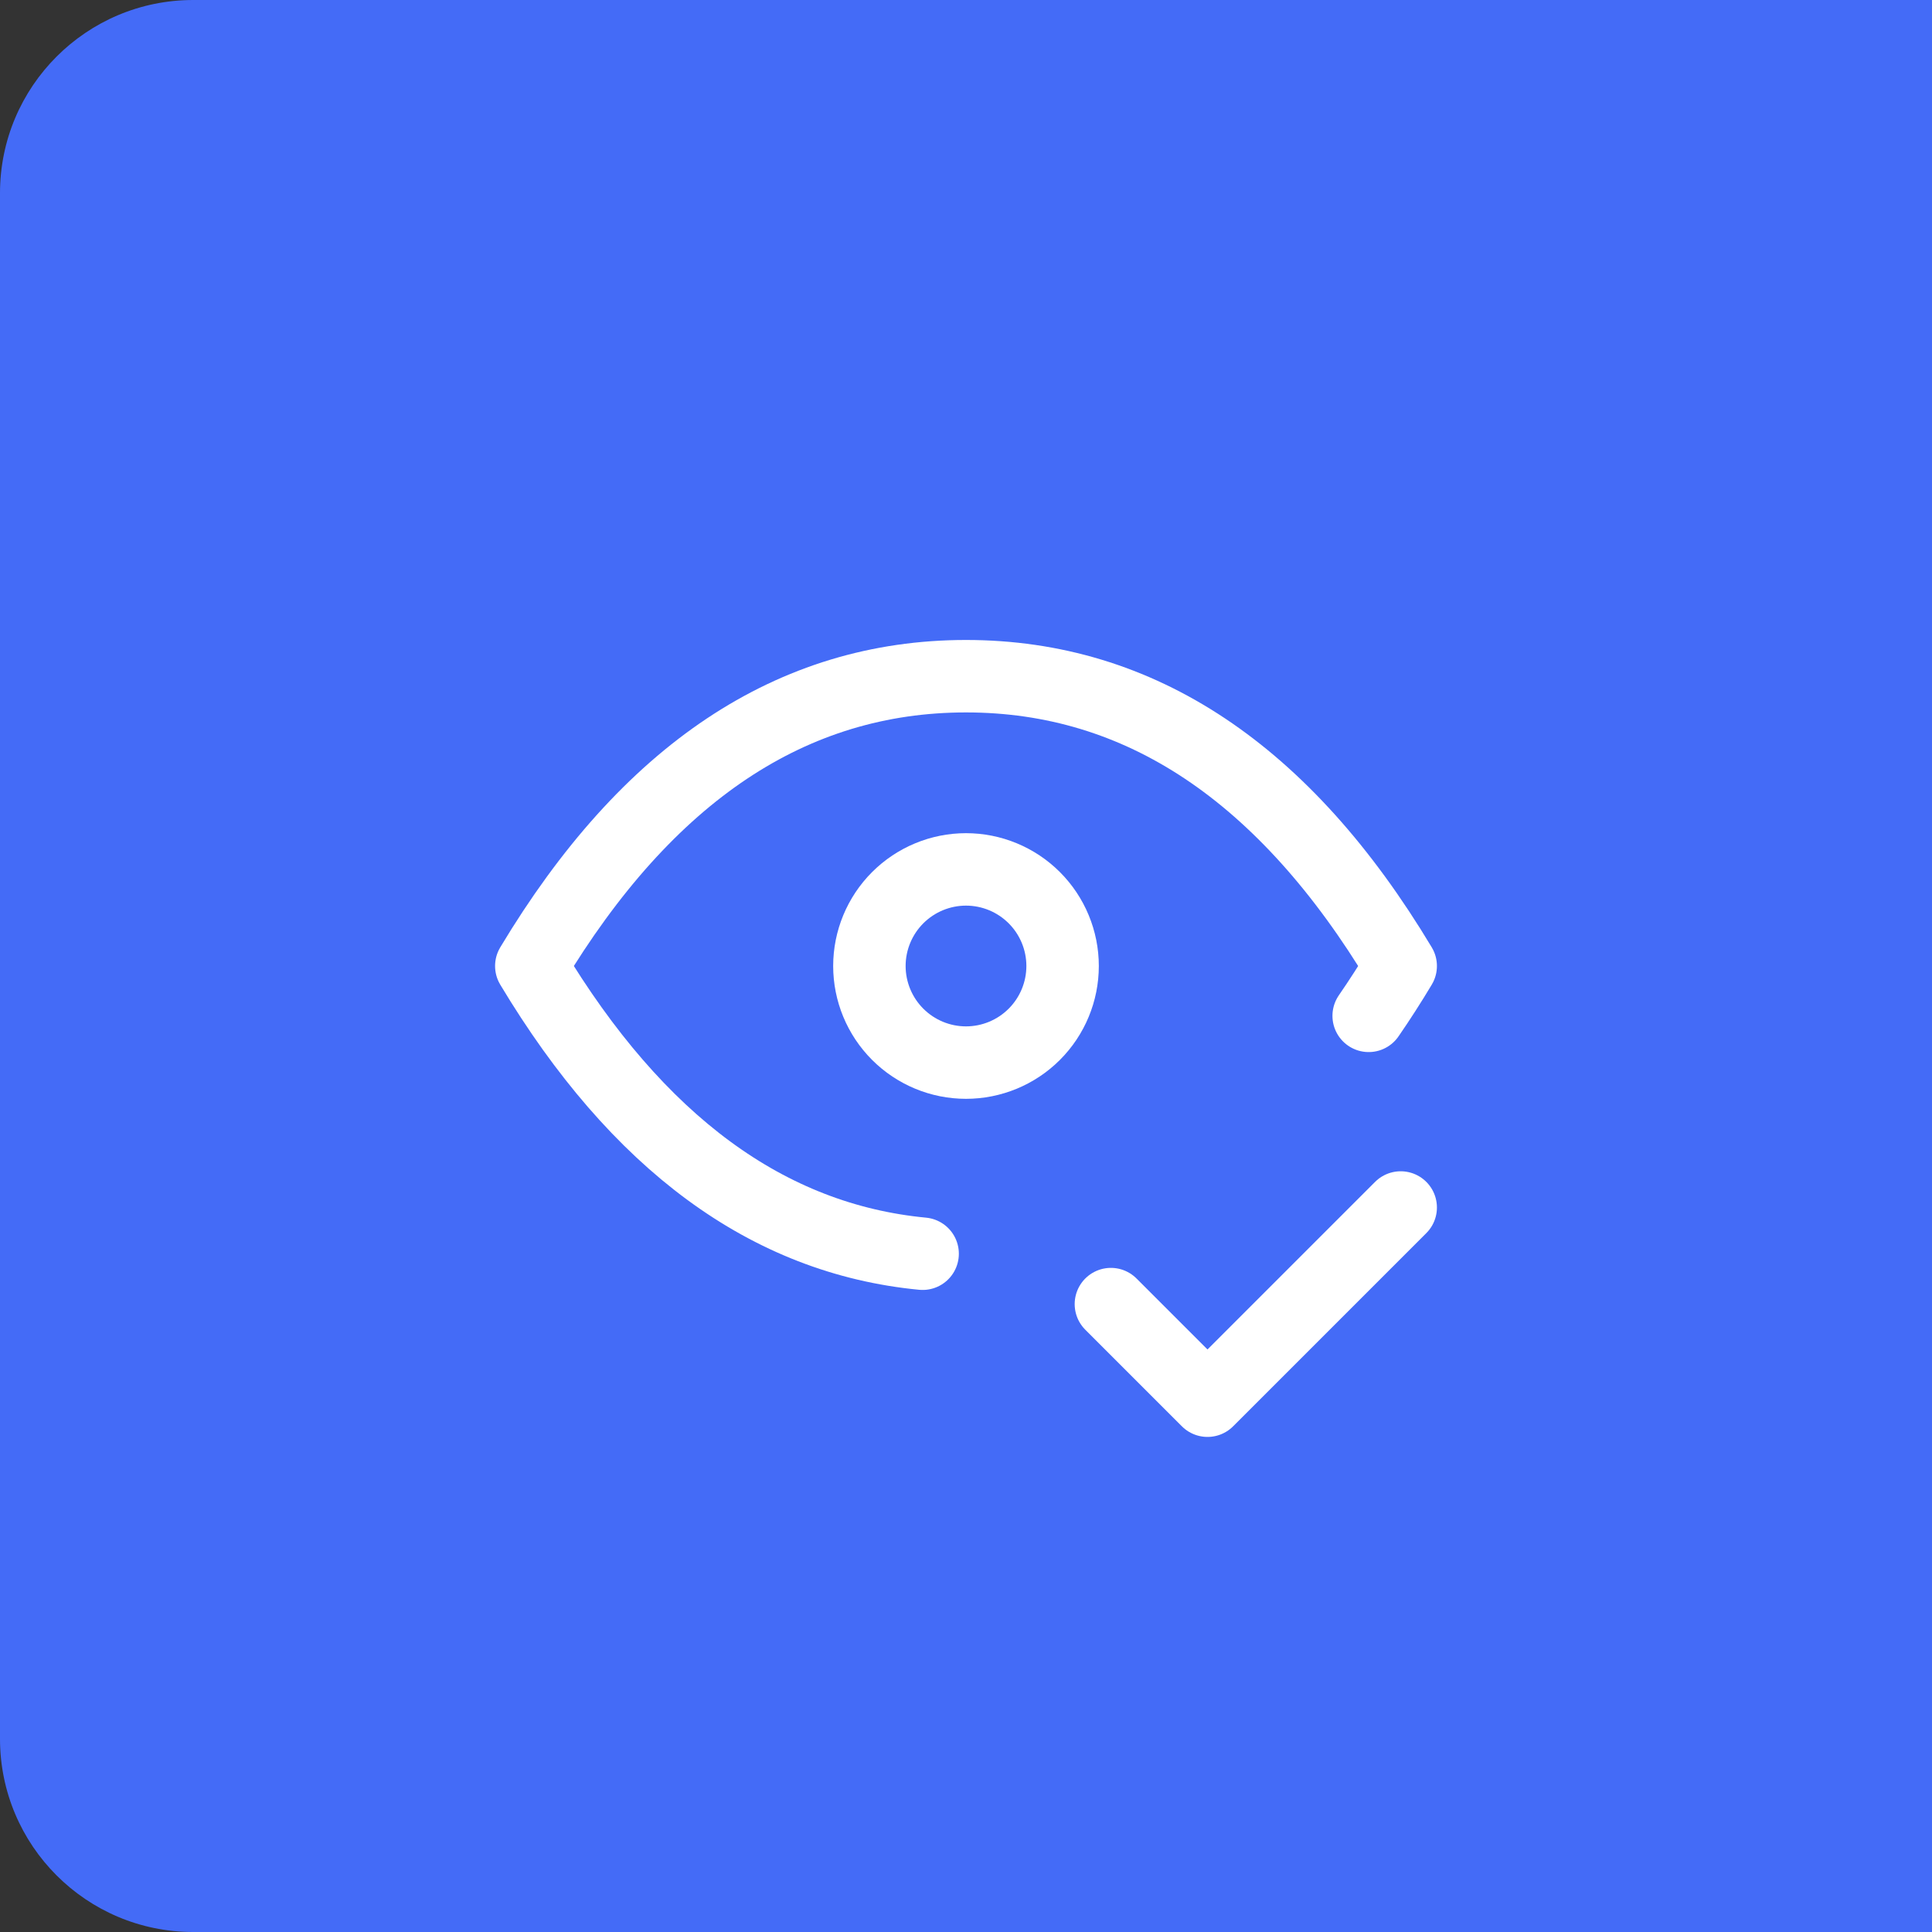 <svg width="40" height="40" viewBox="0 0 40 40" fill="none" xmlns="http://www.w3.org/2000/svg">
<rect x="0" y="0" width="40" height="40" fill="#333333" stroke="none"/>
<path d="M0 4C0 1.791 1.791 0 4 0H40V40H4C1.791 40 0 38.209 0 36V4Z" fill="#446BF7"/>
<g clip-path="url(#clip0_1916_9870)">
<path d="M18 20C18 20.53 18.211 21.039 18.586 21.414C18.961 21.789 19.47 22 20 22C20.53 22 21.039 21.789 21.414 21.414C21.789 21.039 22 20.53 22 20C22 19.47 21.789 18.961 21.414 18.586C21.039 18.211 20.53 18 20 18C19.47 18 18.961 18.211 18.586 18.586C18.211 18.961 18 19.47 18 20Z" stroke="white" stroke-width="1.5" stroke-linecap="round" stroke-linejoin="round"/>
<path d="M19.102 25.957C15.898 25.65 13.198 23.663 11 20C13.4 16 16.4 14 20 14C23.6 14 26.6 16 29 20C28.79 20.351 28.569 20.695 28.337 21.032" stroke="white" stroke-width="1.5" stroke-linecap="round" stroke-linejoin="round"/>
<path d="M23 27L25 29L29 25" stroke="white" stroke-width="1.5" stroke-linecap="round" stroke-linejoin="round"/>
</g>
<defs>
<clipPath id="clip0_1916_9870">
<rect width="24" height="24" fill="white" transform="translate(8 8)"/>
</clipPath>
</defs>
</svg>
